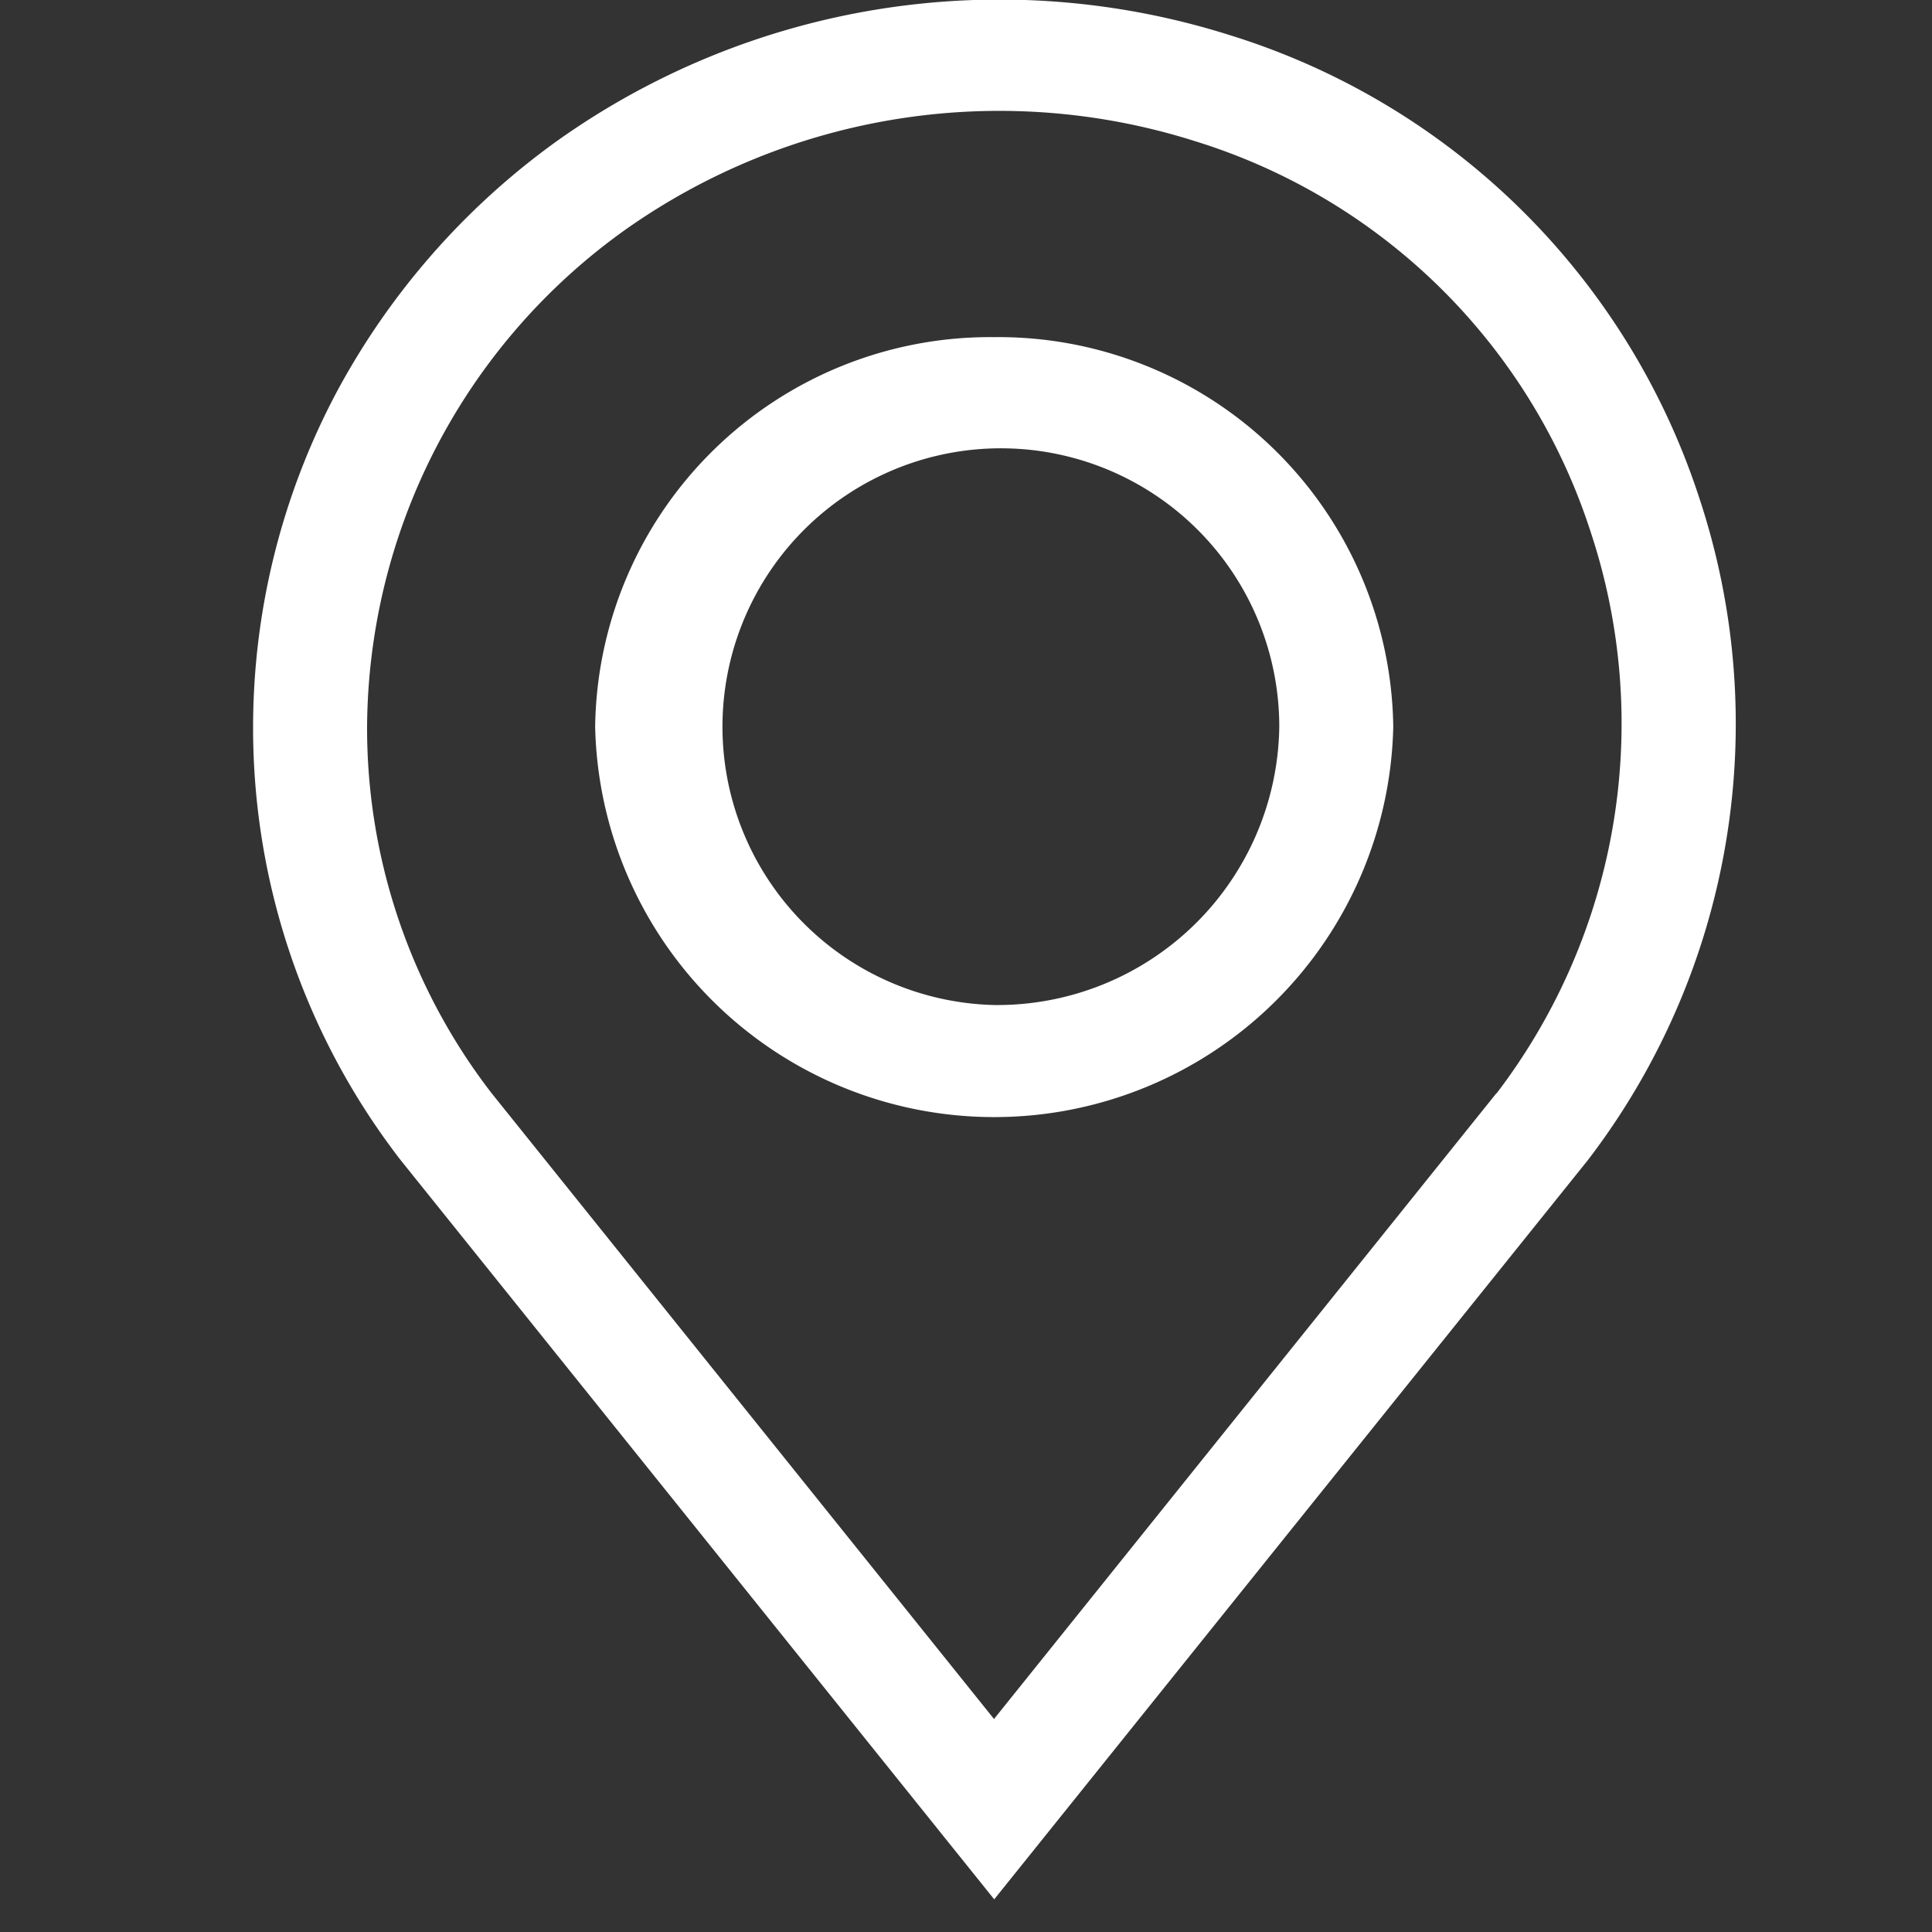 <svg xmlns="http://www.w3.org/2000/svg" xmlns:xlink="http://www.w3.org/1999/xlink" width="20" height="20" viewBox="0 0 20 20">
  <rect x="0" y="0" width="20" height="20" fill="#333333" stroke="none"/>
  <defs>
    <clipPath id="clip-path">
      <rect id="Retângulo_182" data-name="Retângulo 182" width="20" height="20" transform="translate(871 2133)" fill="#fff" stroke="#707070" stroke-width="1"/>
    </clipPath>
  </defs>
  <g id="Grupo_de_máscara_5" data-name="Grupo de máscara 5" transform="translate(-871 -2133)" clip-path="url(#clip-path)">
    <g id="pin" transform="translate(871 2133)">
      <g id="Grupo_25" data-name="Grupo 25" transform="translate(2.62 0)">
        <g id="Grupo_24" data-name="Grupo 24" transform="translate(0 0)">
          <path id="Caminho_20" data-name="Caminho 20" d="M17.59,5.152A7.419,7.419,0,0,0,12.722.361a7.9,7.9,0,0,0-6.958,1.1A7.662,7.662,0,0,0,3.478,4.072,7.4,7.4,0,0,0,2.62,7.524a7.312,7.312,0,0,0,1.531,4.49l6.141,7.648,6.134-7.638.008-.01A7.427,7.427,0,0,0,17.59,5.152Zm-2.1,6.166-5.2,6.477-5.2-6.477A6.186,6.186,0,0,1,3.8,7.524a6.364,6.364,0,0,1,2.665-5.14,6.705,6.705,0,0,1,5.908-.922,6.237,6.237,0,0,1,4.089,4.031A6.309,6.309,0,0,1,15.493,11.318Z" transform="translate(-2.62 0)" fill="#fff"/>
        </g>
      </g>
      <g id="Grupo_27" data-name="Grupo 27" transform="translate(6.161 3.49)">
        <g id="Grupo_26" data-name="Grupo 26" transform="translate(0 0)">
          <path id="Caminho_21" data-name="Caminho 21" d="M10.619,3.906A4.088,4.088,0,0,0,6.488,7.939a4.132,4.132,0,0,0,8.262,0A4.088,4.088,0,0,0,10.619,3.906Zm0,6.914A2.882,2.882,0,1,1,13.57,7.939,2.92,2.92,0,0,1,10.619,10.82Z" transform="translate(-6.488 -3.906)" fill="#fff"/>
        </g>
      </g>
    </g>
  </g>
</svg>
